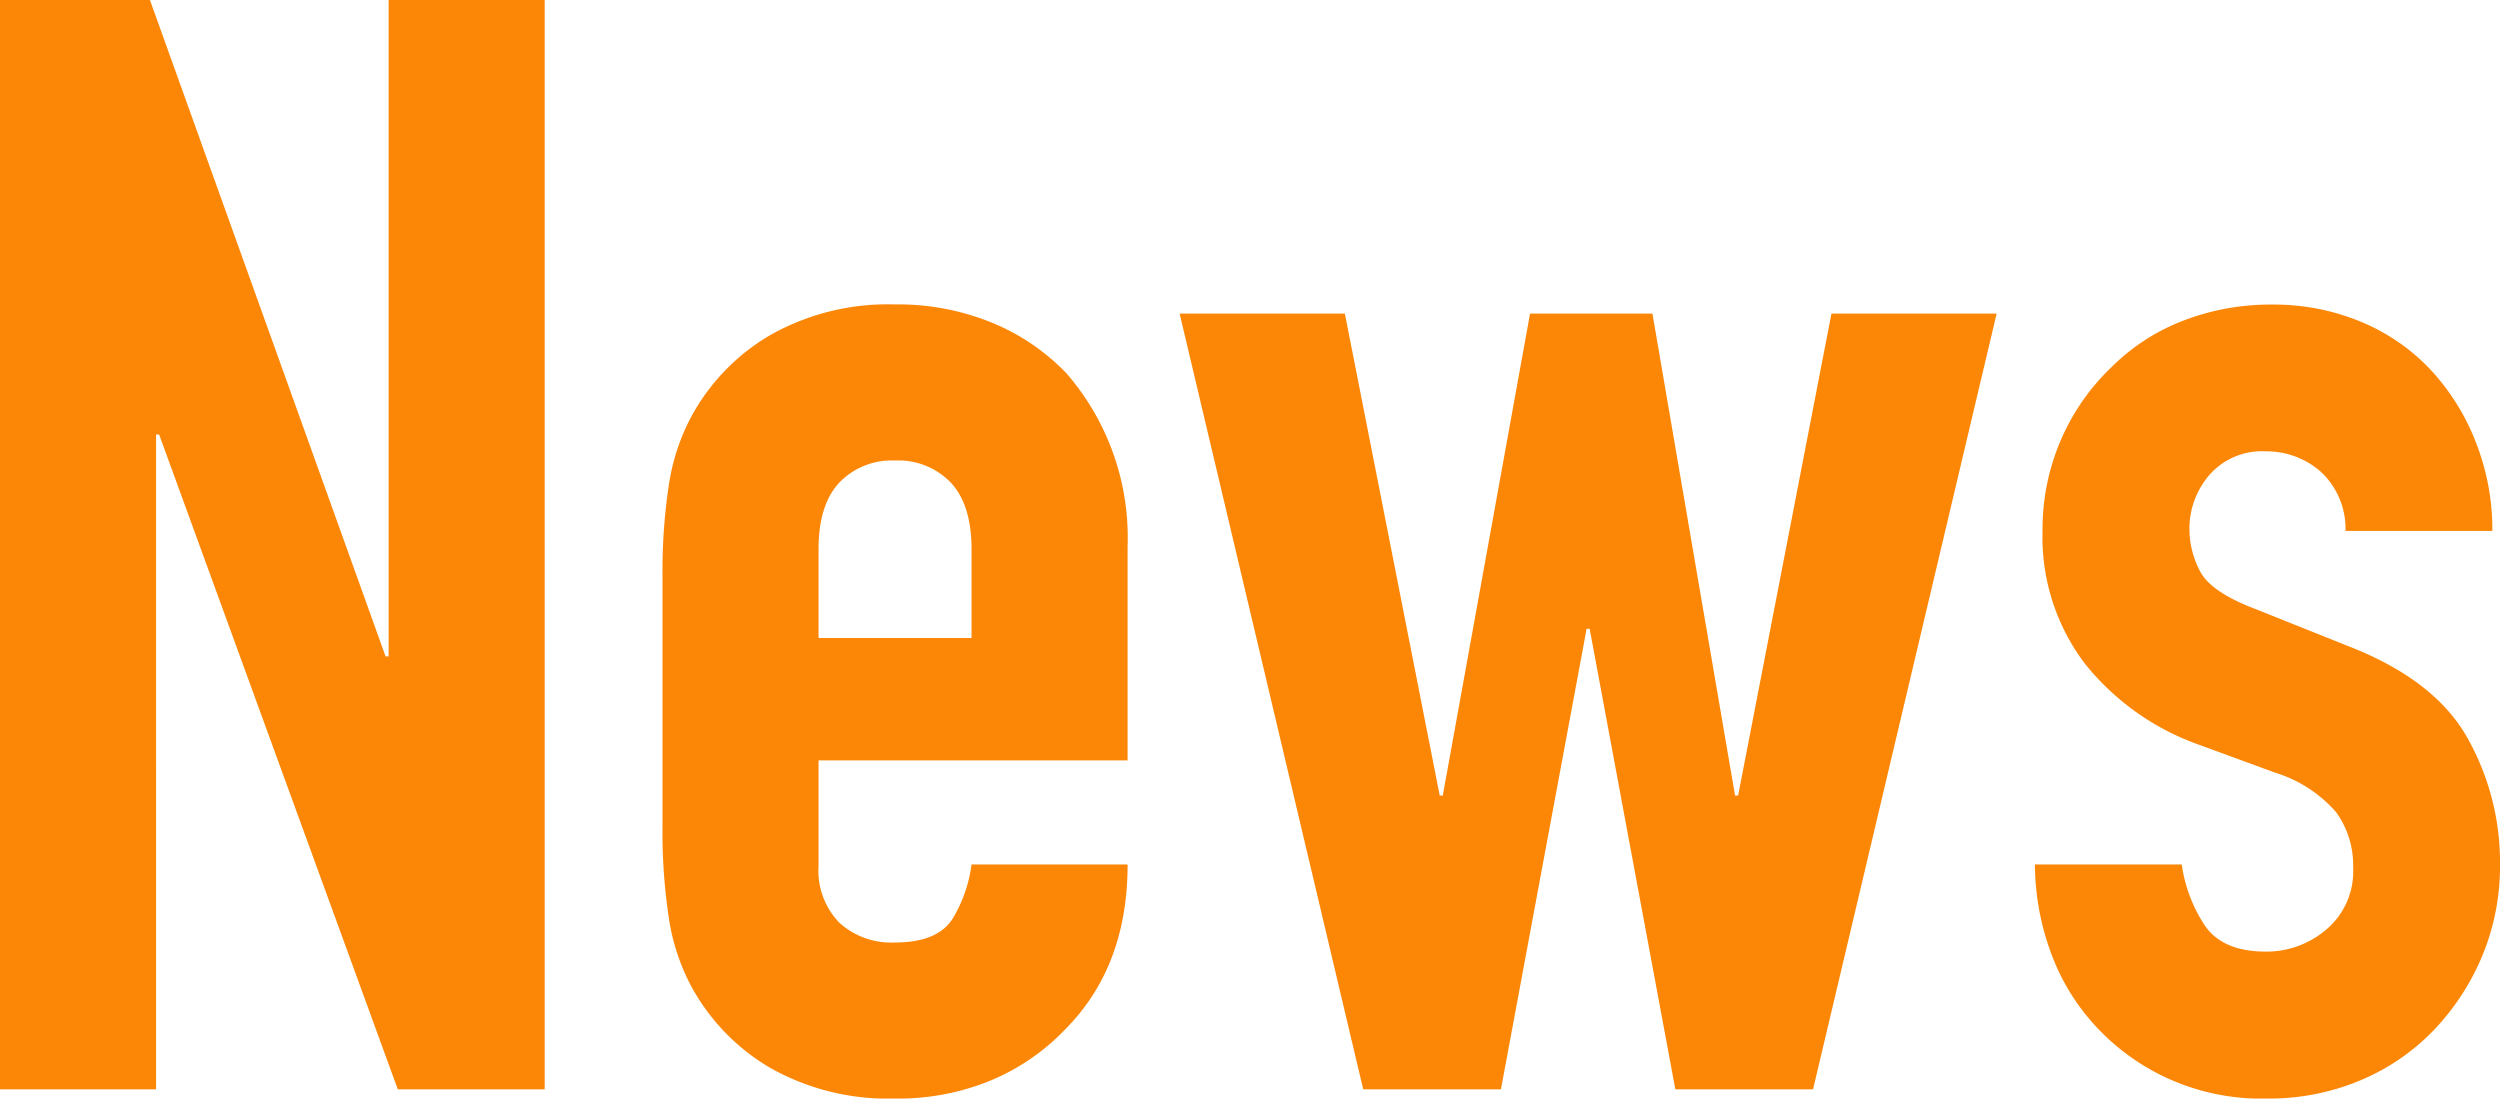 <svg xmlns="http://www.w3.org/2000/svg" width="209.151" height="91.904" viewBox="0 0 209.151 91.904">
  <path id="ttl-News-sub" d="M-212.224,0V-91.136h12.544l19.712,54.912h.256V-91.136h13.056V0h-12.288l-19.968-54.784h-.256V0Zm94.336-27.52h-25.856v8.832a6.269,6.269,0,0,0,1.728,4.736,6.452,6.452,0,0,0,4.672,1.664q3.712,0,4.928-2.176a11.706,11.706,0,0,0,1.472-4.352h13.056q0,8.576-5.248,13.824A18.362,18.362,0,0,1-129.28-.768,20.281,20.281,0,0,1-137.344.768a20.007,20.007,0,0,1-10.432-2.56,17.645,17.645,0,0,1-6.592-6.784,17.708,17.708,0,0,1-1.92-5.888,48.132,48.132,0,0,1-.512-7.3V-43.136a48.132,48.132,0,0,1,.512-7.3,17.708,17.708,0,0,1,1.92-5.888,17.645,17.645,0,0,1,6.592-6.784,20.007,20.007,0,0,1,10.432-2.56,20.75,20.75,0,0,1,8.128,1.536,18.21,18.21,0,0,1,6.208,4.224,20.967,20.967,0,0,1,5.12,14.464Zm-25.856-10.24h12.8v-7.424q0-3.712-1.728-5.568a6.074,6.074,0,0,0-4.672-1.856,6.074,6.074,0,0,0-4.672,1.856q-1.728,1.856-1.728,5.568ZM-45.184-64.9-60.544,0h-11.52l-7.168-38.528h-.256L-86.656,0h-11.52l-15.36-64.9h13.824l7.936,40.32h.256l7.3-40.32h10.24l6.912,40.32h.256l7.808-40.32ZM-16-46.72a6.494,6.494,0,0,0-2.112-4.992,6.87,6.87,0,0,0-4.544-1.664,5.837,5.837,0,0,0-4.736,1.984,6.87,6.87,0,0,0-1.664,4.544,7.568,7.568,0,0,0,.9,3.52q.9,1.728,4.608,3.136l7.68,3.072q7.3,2.816,10.048,7.68A21.207,21.207,0,0,1-3.072-18.816,19.541,19.541,0,0,1-4.544-11.2,20.232,20.232,0,0,1-8.576-4.992,18.362,18.362,0,0,1-14.72-.768,19.612,19.612,0,0,1-22.528.768,18.823,18.823,0,0,1-35.84-4.224a18.327,18.327,0,0,1-4.352-6.08,21.741,21.741,0,0,1-1.792-8.512H-29.7a12.438,12.438,0,0,0,1.856,4.992q1.472,2.3,5.184,2.3A7.715,7.715,0,0,0-17.6-13.376a6.361,6.361,0,0,0,2.24-5.184,7.578,7.578,0,0,0-1.408-4.608,11.081,11.081,0,0,0-5.12-3.328l-6.272-2.3a21.364,21.364,0,0,1-9.664-6.848,17.536,17.536,0,0,1-3.52-11.072,18.833,18.833,0,0,1,1.536-7.616,18.53,18.53,0,0,1,4.224-6.08,17.244,17.244,0,0,1,6.016-3.9,20.3,20.3,0,0,1,7.424-1.344,19.007,19.007,0,0,1,7.36,1.408A16.822,16.822,0,0,1-8.96-60.288a18.924,18.924,0,0,1,3.84,6.08A19.973,19.973,0,0,1-3.712-46.72Z" transform="translate(212.224 91.136)" fill="#fc8503" opacity="0.98"/>
</svg>
